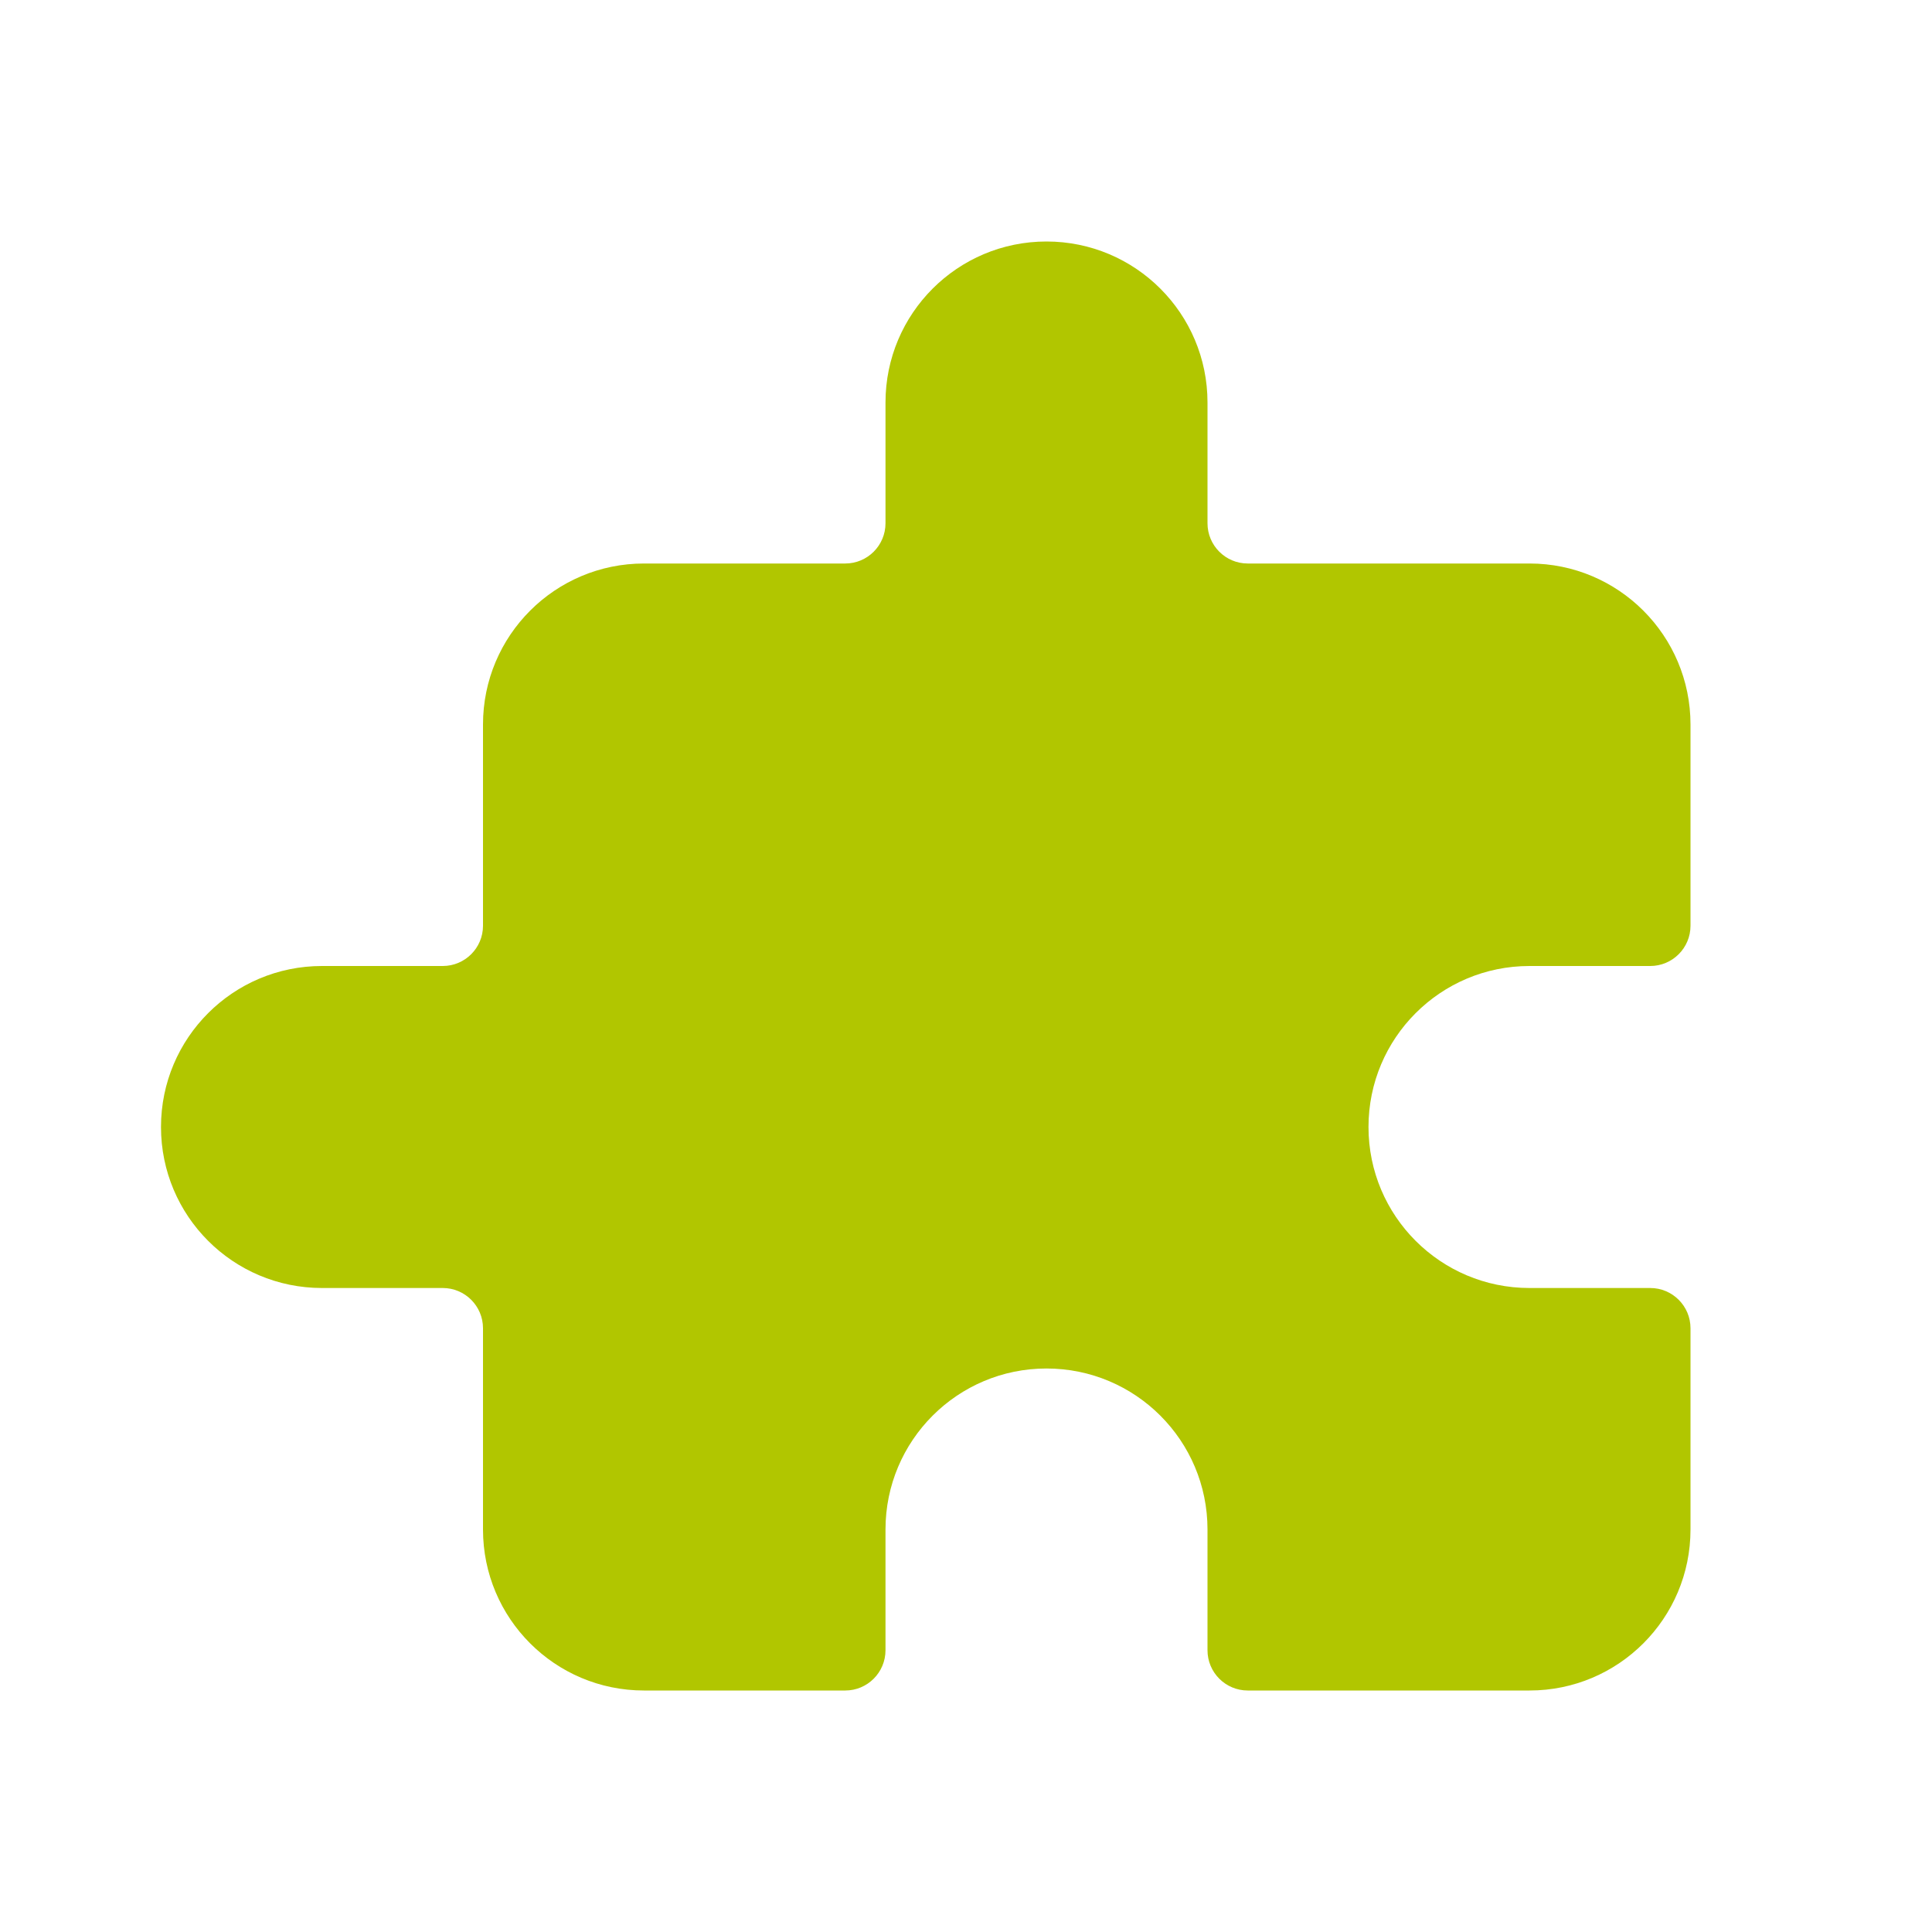 <?xml version="1.0" encoding="UTF-8"?> <svg xmlns="http://www.w3.org/2000/svg" width="121" height="121" viewBox="0 0 121 121" fill="none"><path d="M103.354 60.5H95.791C90.22 60.5 85.708 65.012 85.708 70.583C85.708 76.154 90.22 80.667 95.791 80.667H103.354C104.745 80.667 105.875 81.796 105.875 83.188V95.792C105.875 101.363 101.362 105.875 95.791 105.875H78.145C76.754 105.875 75.625 104.746 75.625 103.354V95.792C75.625 90.221 71.112 85.708 65.541 85.708C59.97 85.708 55.458 90.221 55.458 95.792V103.354C55.458 104.746 54.329 105.875 52.937 105.875H40.333C34.762 105.875 30.25 101.363 30.25 95.792V83.188C30.25 81.796 29.12 80.667 27.729 80.667H20.166C14.595 80.667 10.083 76.154 10.083 70.583C10.083 65.012 14.595 60.5 20.166 60.5H27.729C29.12 60.5 30.25 59.371 30.25 57.979V45.375C30.25 39.804 34.762 35.292 40.333 35.292H52.937C54.329 35.292 55.458 34.162 55.458 32.771V25.208C55.458 19.637 59.97 15.125 65.541 15.125C71.112 15.125 75.625 19.637 75.625 25.208V32.771C75.625 34.162 76.754 35.292 78.145 35.292H95.791C101.362 35.292 105.875 39.804 105.875 45.375V57.979C105.875 59.371 104.745 60.5 103.354 60.5Z" fill="#B1C600"></path></svg> 